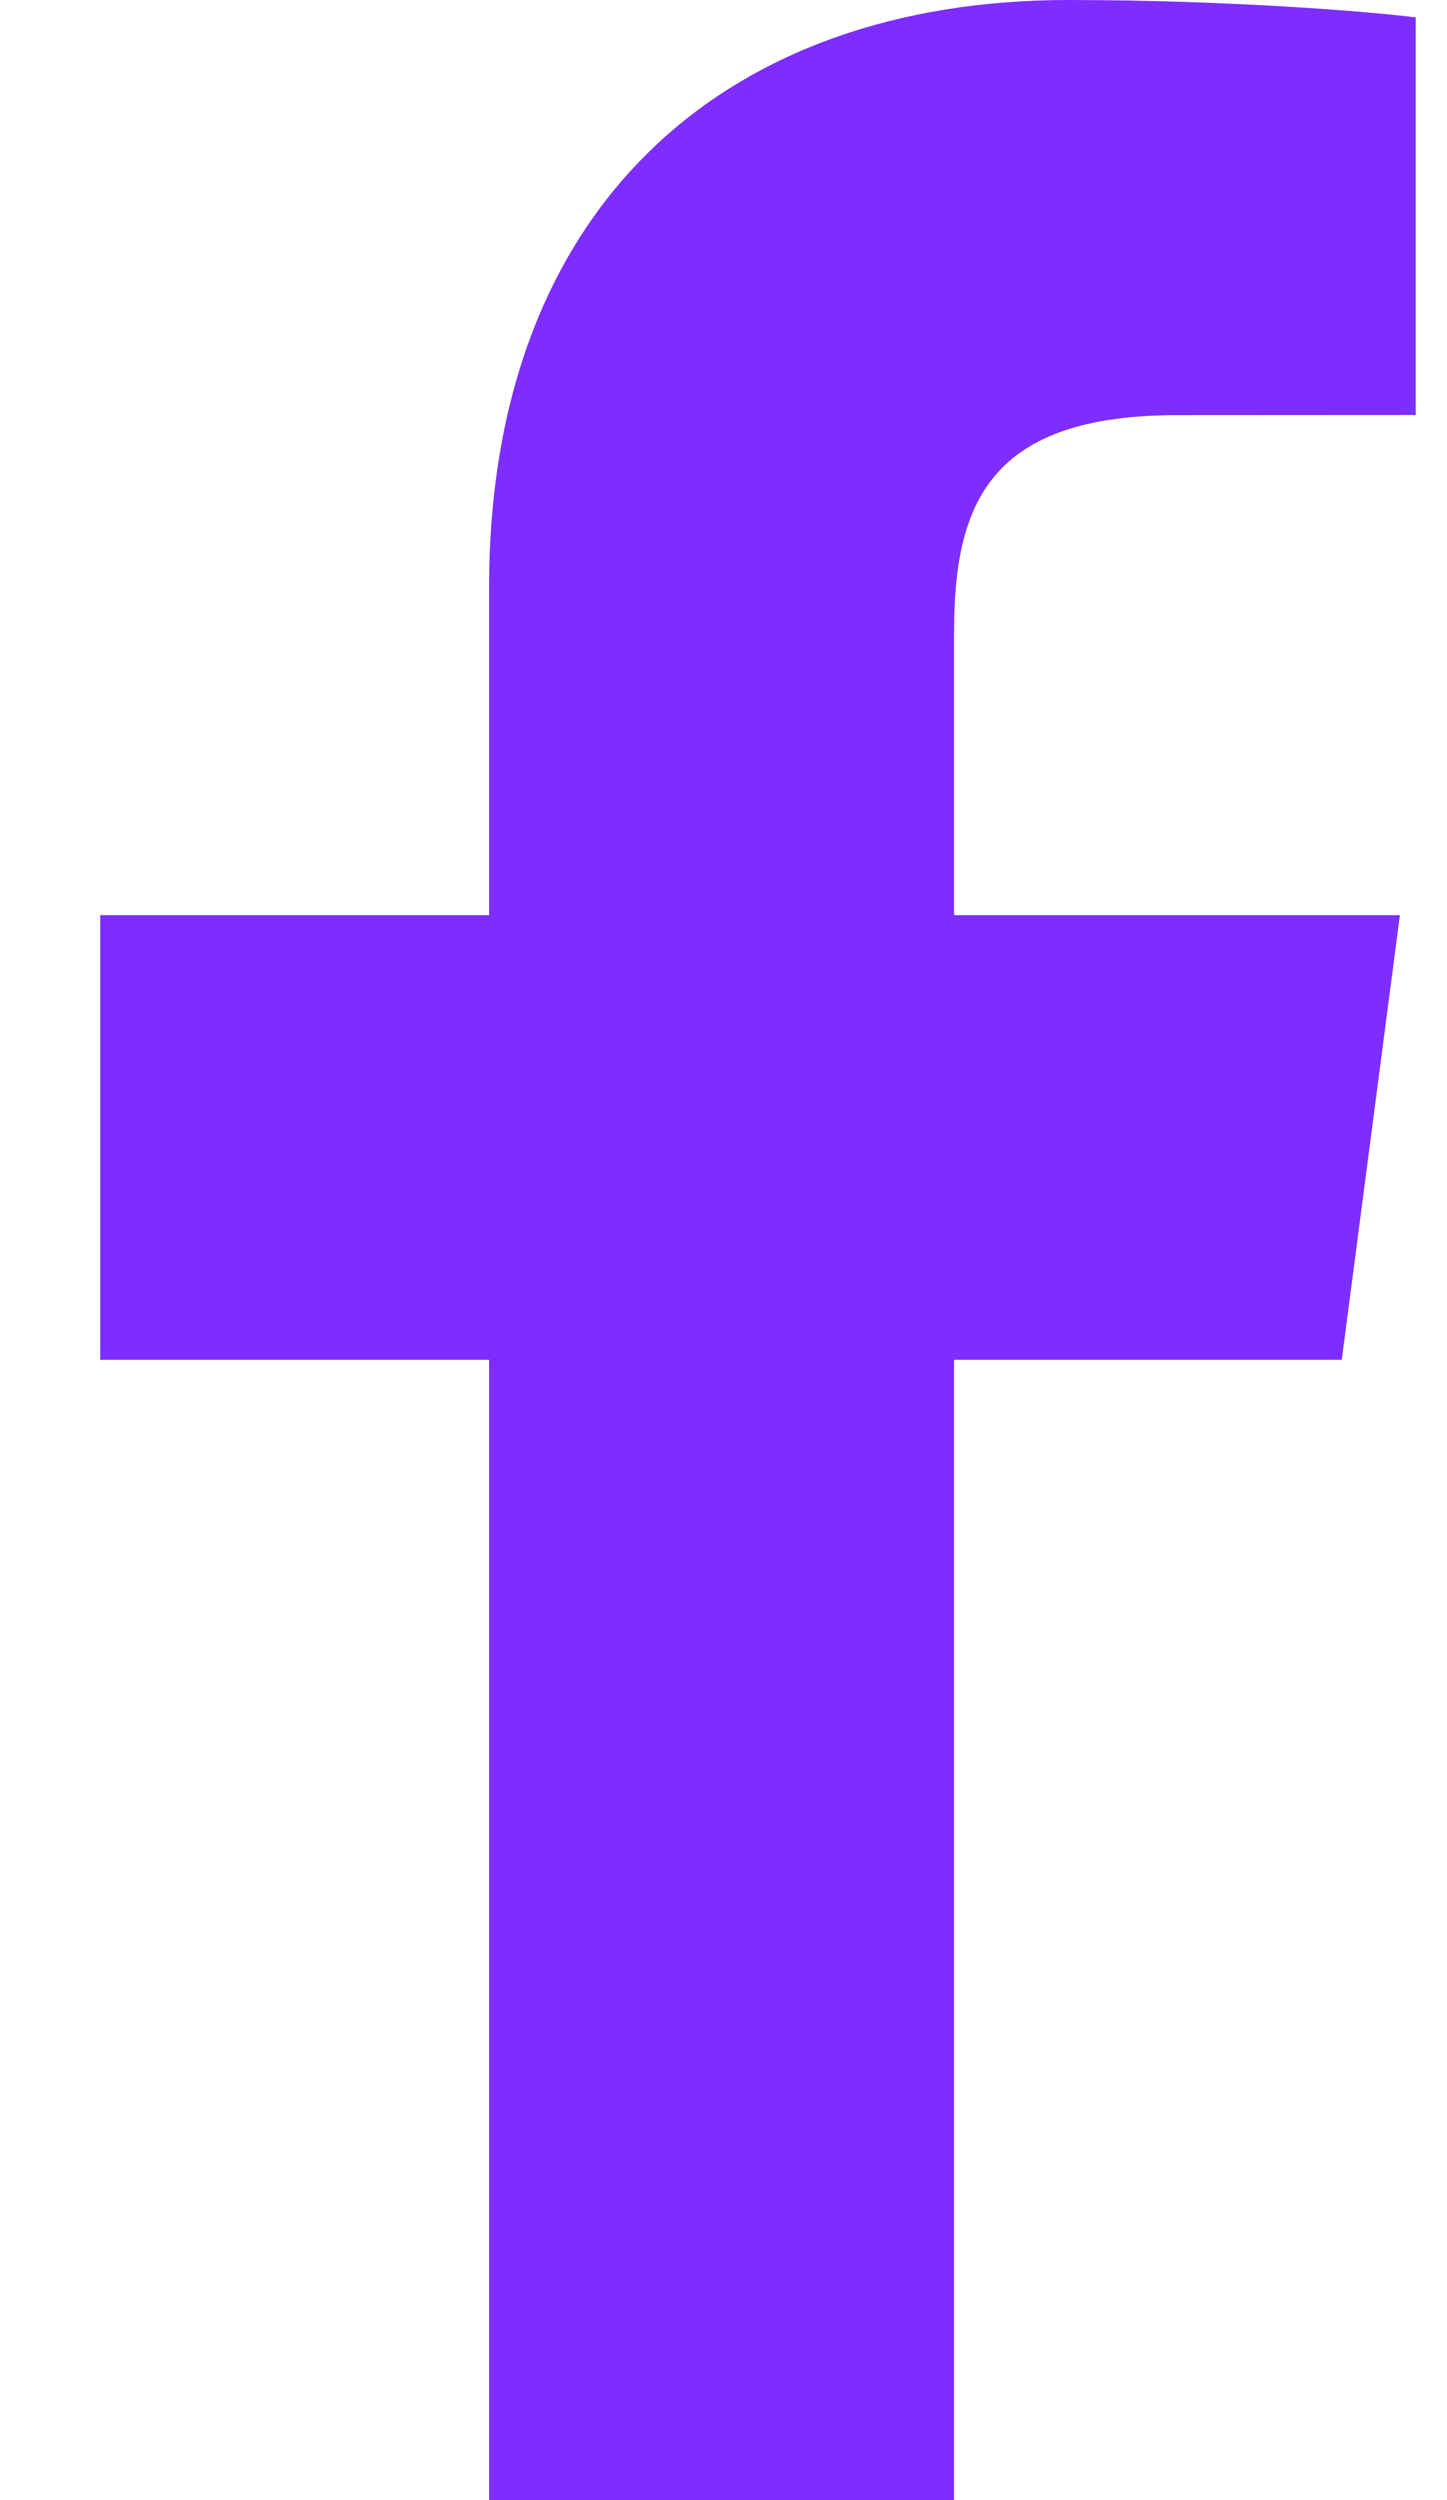 <svg width="11" height="19" viewBox="0 0 11 19" fill="none" xmlns="http://www.w3.org/2000/svg">
<path d="M7.253 19V10.334H10.2L10.642 6.955H7.253V4.799C7.253 3.821 7.527 3.155 8.95 3.155L10.762 3.154V0.132C10.448 0.092 9.373 0 8.121 0C5.507 0 3.718 1.574 3.718 4.464V6.955H0.762V10.334H3.718V19H7.253Z" fill="#7E2DFF"/>
</svg>
